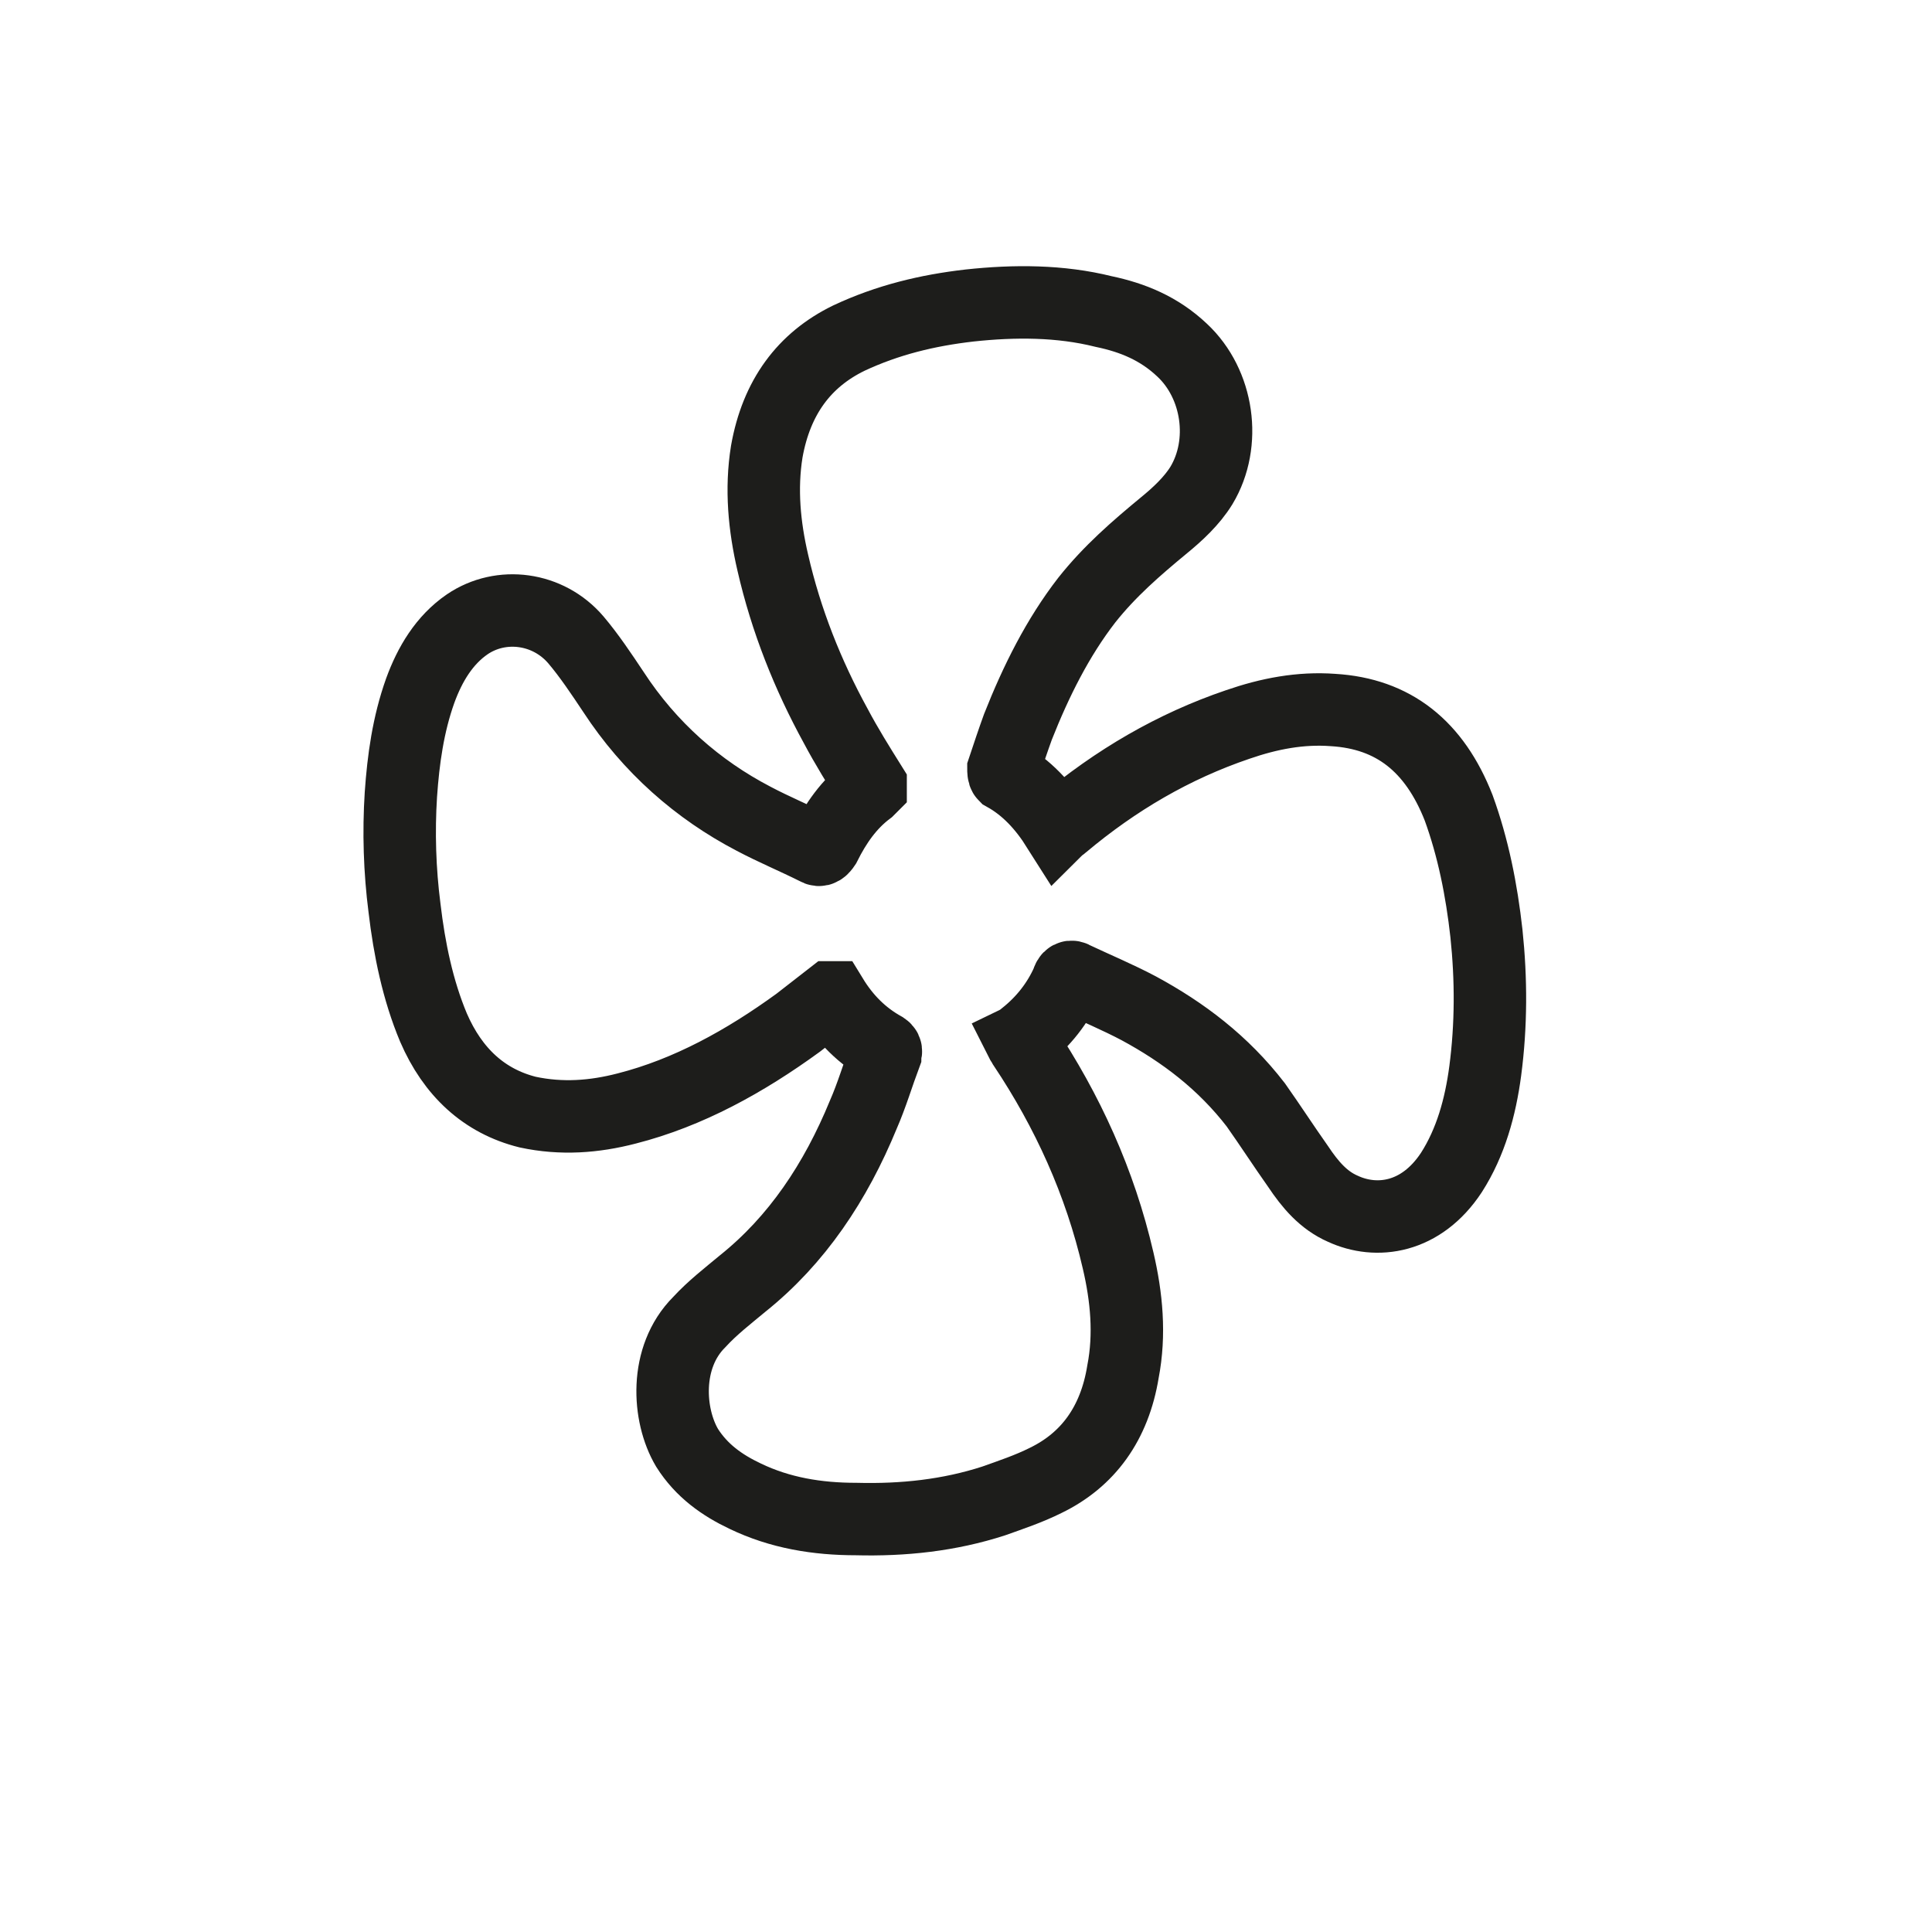 <svg width="48" height="48" viewBox="0 0 48 48" fill="none" xmlns="http://www.w3.org/2000/svg">
<path d="M21.63 19.5C21.33 19.02 21.03 18.54 20.76 18.03C20.07 16.77 19.53 15.42 19.2 13.98C18.99 13.08 18.9 12.15 19.05 11.22C19.29 9.87 19.98 8.94 21.09 8.4C22.05 7.95 23.04 7.71 24.09 7.59C25.2 7.47 26.34 7.47 27.42 7.74C28.14 7.89 28.8 8.16 29.37 8.7C30.27 9.54 30.48 11.01 29.85 12.06C29.61 12.45 29.25 12.78 28.92 13.05C28.23 13.62 27.57 14.19 27 14.91C26.28 15.84 25.74 16.92 25.29 18.06C25.17 18.39 25.05 18.75 24.93 19.11C24.93 19.14 24.93 19.23 24.96 19.26C25.5 19.56 25.92 20.01 26.28 20.58C26.31 20.55 26.37 20.52 26.4 20.49C27.72 19.38 29.16 18.54 30.75 18C31.53 17.73 32.31 17.58 33.12 17.64C34.62 17.73 35.64 18.54 36.24 20.07C36.6 21.06 36.81 22.11 36.93 23.19C37.05 24.33 37.05 25.47 36.9 26.61C36.78 27.51 36.54 28.38 36.06 29.13C35.31 30.27 34.2 30.42 33.36 30.03C32.88 29.82 32.55 29.43 32.25 28.98C31.89 28.47 31.56 27.96 31.2 27.45C30.39 26.4 29.4 25.65 28.29 25.05C27.78 24.78 27.21 24.54 26.7 24.3C26.61 24.24 26.55 24.27 26.52 24.39C26.28 24.93 25.92 25.38 25.47 25.74C25.47 25.74 25.41 25.8 25.35 25.83C25.38 25.89 25.41 25.92 25.44 25.98C26.52 27.6 27.33 29.37 27.78 31.32C27.99 32.22 28.08 33.15 27.9 34.08C27.69 35.37 27.03 36.27 25.98 36.78C25.56 36.99 25.11 37.14 24.69 37.29C23.58 37.65 22.44 37.77 21.27 37.74C20.31 37.74 19.38 37.59 18.51 37.17C17.94 36.9 17.43 36.54 17.07 35.97C16.59 35.16 16.5 33.72 17.37 32.85C17.7 32.49 18.09 32.19 18.45 31.89C19.8 30.81 20.76 29.37 21.45 27.69C21.66 27.21 21.81 26.7 21.99 26.22C21.99 26.16 22.05 26.1 21.96 26.04C21.42 25.74 21 25.32 20.67 24.78C20.67 24.78 20.67 24.78 20.64 24.78C20.37 24.99 20.1 25.2 19.83 25.41C18.51 26.37 17.1 27.15 15.57 27.54C14.76 27.75 13.95 27.81 13.11 27.63C12.03 27.36 11.25 26.64 10.77 25.53C10.38 24.6 10.17 23.58 10.05 22.56C9.93 21.63 9.9 20.67 9.96 19.74C10.02 18.87 10.14 18 10.44 17.16C10.68 16.5 11.04 15.9 11.61 15.51C12.45 14.94 13.62 15.09 14.31 15.9C14.64 16.29 14.94 16.74 15.24 17.19C16.14 18.57 17.34 19.62 18.72 20.34C19.23 20.61 19.74 20.82 20.28 21.09C20.37 21.15 20.43 21.09 20.49 21C20.76 20.46 21.09 19.98 21.57 19.62C21.57 19.62 21.6 19.59 21.63 19.56V19.5Z" stroke="#1D1D1B" stroke-width="1.8" stroke-miterlimit="10"/>
</svg>
